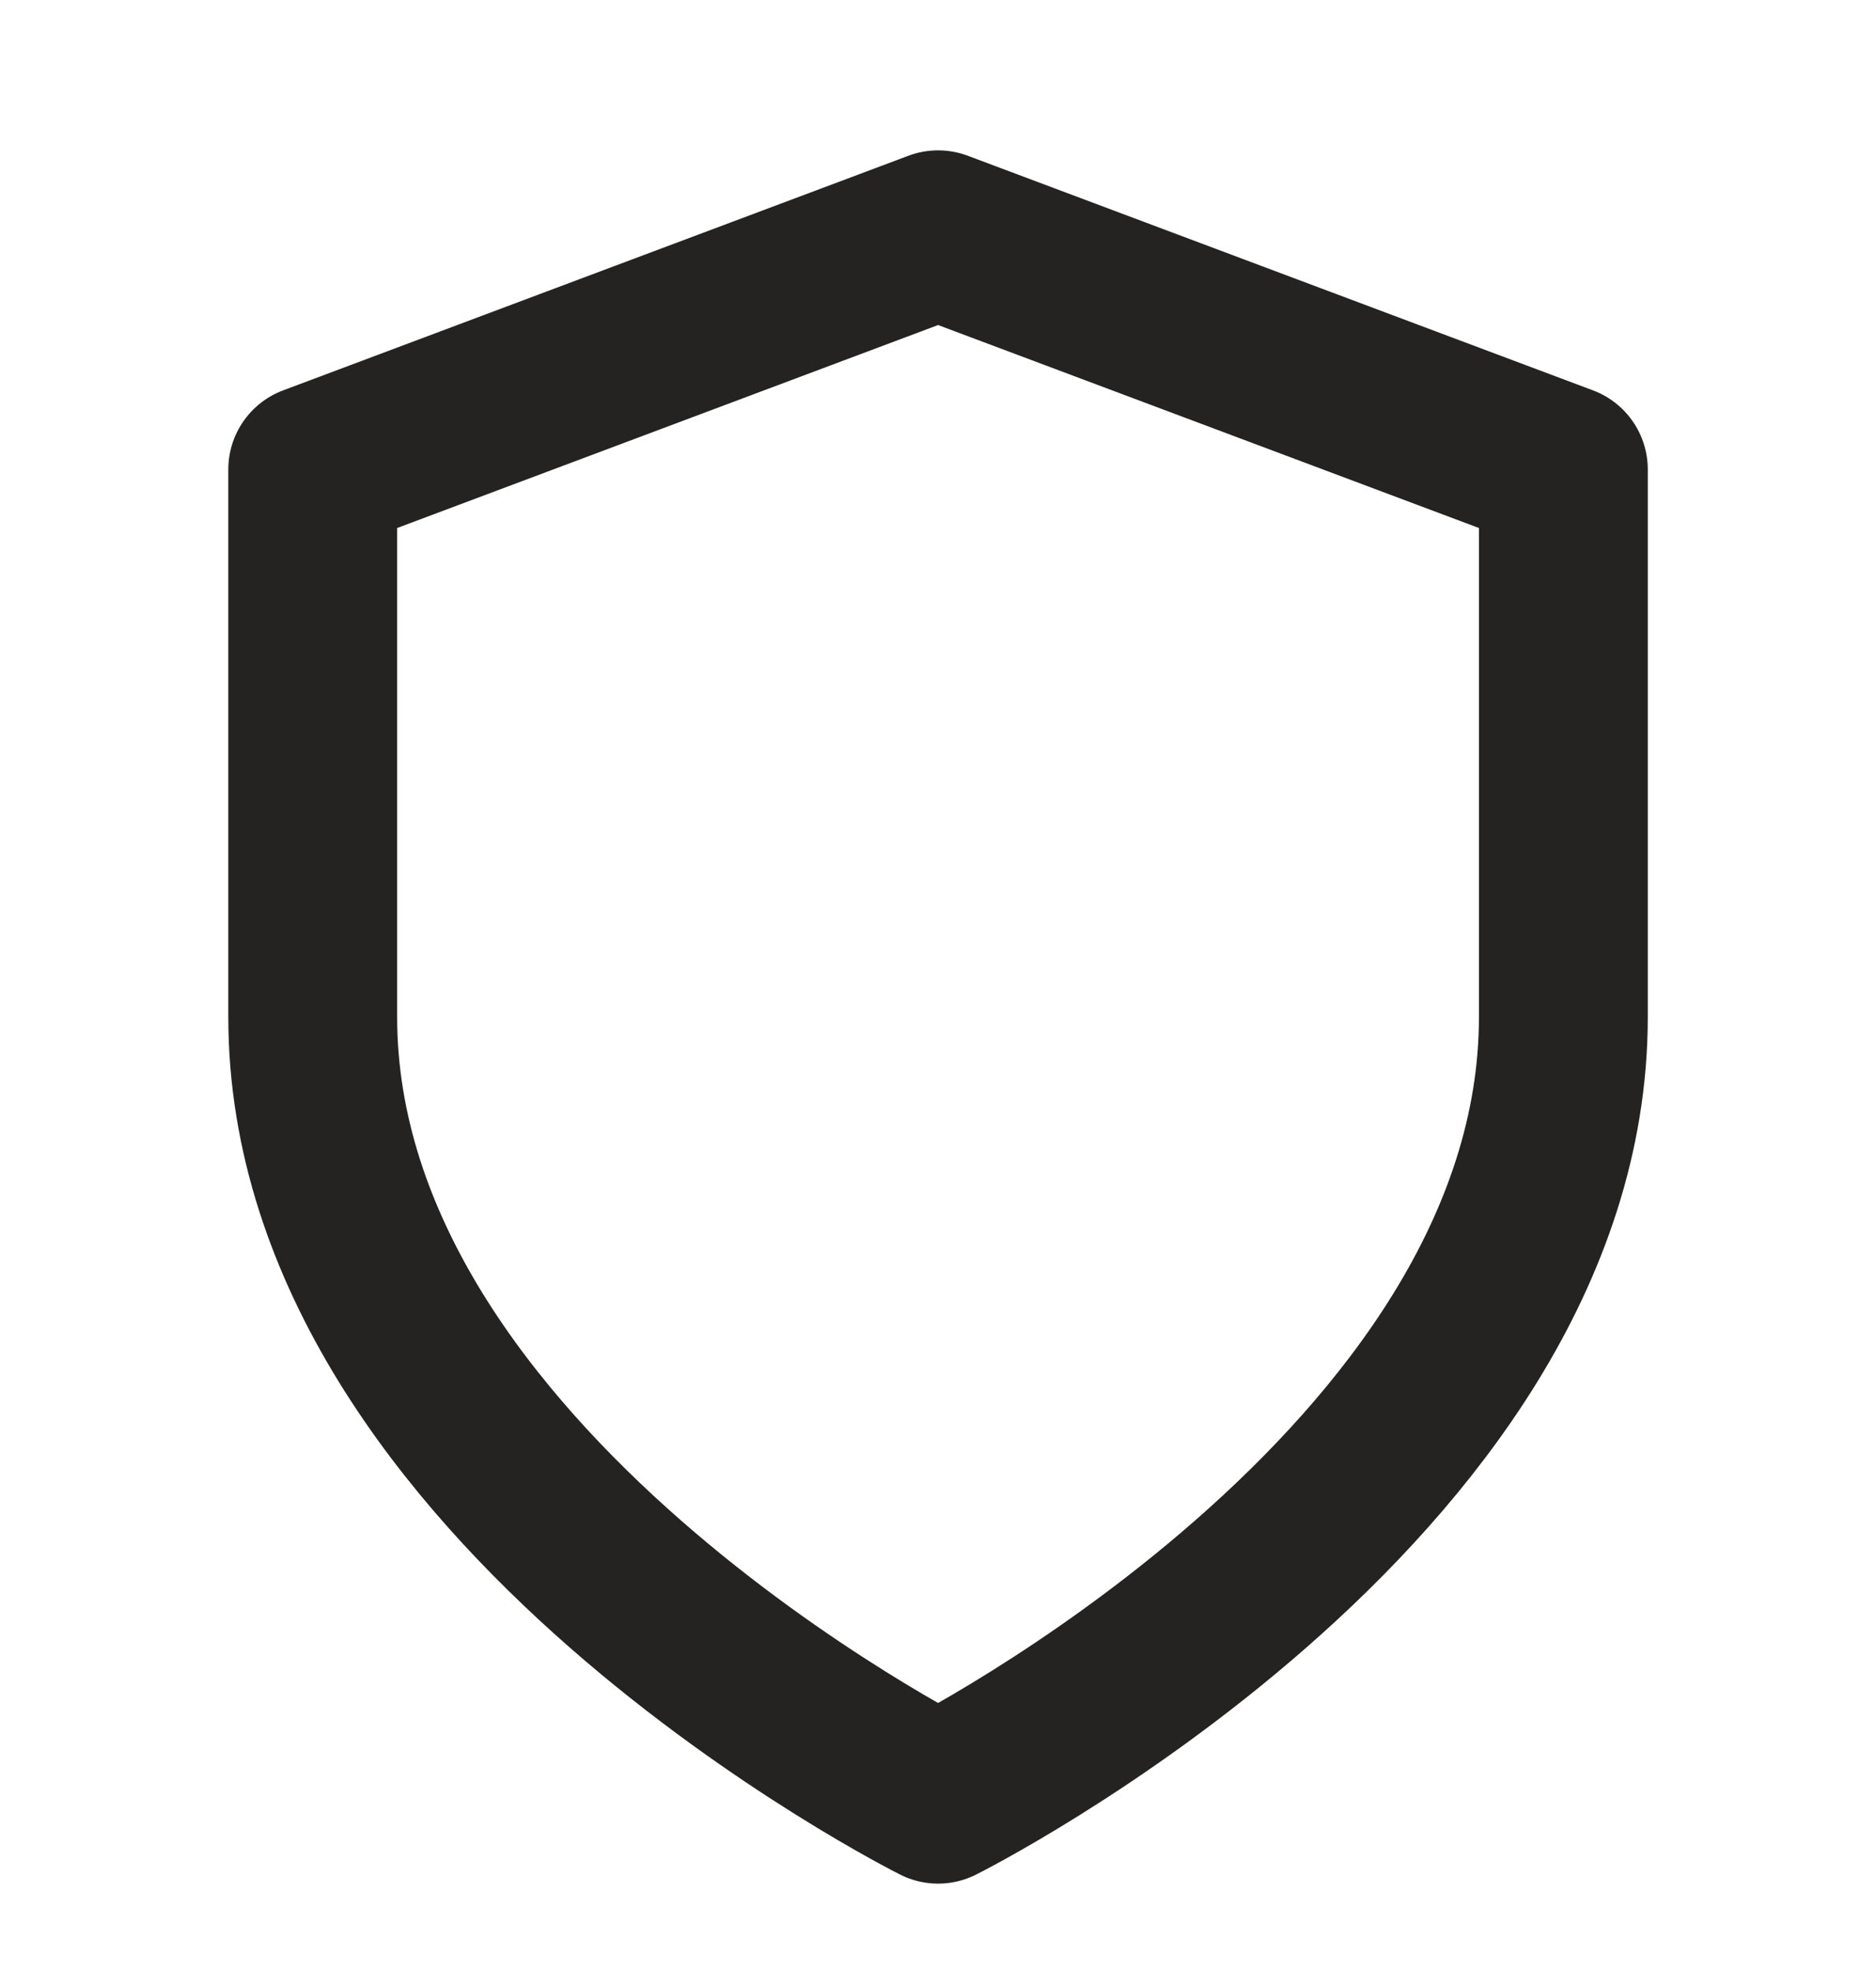 <svg width="20" height="21" viewBox="0 0 20 21" fill="none" xmlns="http://www.w3.org/2000/svg">
<g id="shield" clip-path="url(#clip0_2274_5311)">
<path id="Icon" d="M10.001 19.169C10.001 19.169 16.667 15.835 16.667 10.835V5.002L10.001 2.502L3.334 5.002V10.835C3.334 15.835 10.001 19.169 10.001 19.169Z" stroke="#242321" stroke-width="1.8" stroke-linecap="round" stroke-linejoin="round"/>
</g>
<defs>
<clipPath id="clip0_2274_5311">
<rect width="20" height="20" fill="white" transform="translate(0 0.835)"/>
</clipPath>
</defs>
</svg>
